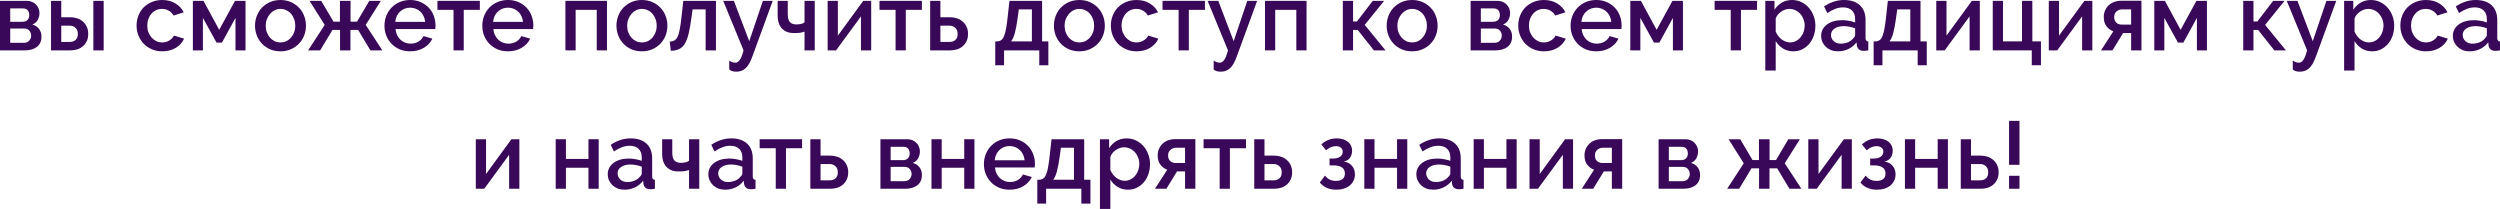 <?xml version="1.0" encoding="UTF-8"?> <svg xmlns="http://www.w3.org/2000/svg" width="2747" height="230" viewBox="0 0 2747 230" fill="none"> <path d="M29.651 0.936C31.593 0.936 33.396 1.283 35.06 1.977C36.794 2.67 38.251 3.641 39.43 4.89C40.678 6.069 41.649 7.491 42.343 9.155C43.036 10.82 43.383 12.588 43.383 14.461C43.383 16.819 42.794 19.212 41.615 21.64C40.436 23.998 38.424 25.766 35.581 26.945C38.702 27.847 41.129 29.442 42.863 31.731C44.666 33.951 45.568 36.829 45.568 40.366C45.568 45.152 43.904 48.863 40.574 51.498C37.245 54.064 32.841 55.347 27.362 55.347H0V0.936H29.651ZM24.657 23.928C26.945 23.928 28.749 23.304 30.067 22.056C31.454 20.738 32.147 18.865 32.147 16.438C32.147 14.426 31.593 12.727 30.483 11.34C29.373 9.953 27.604 9.259 25.177 9.259H11.236V23.928H24.657ZM26.321 47.025C28.749 47.025 30.656 46.262 32.043 44.736C33.5 43.141 34.228 41.268 34.228 39.118C34.228 36.968 33.535 35.13 32.147 33.604C30.829 32.078 28.957 31.315 26.529 31.315H11.236V47.025H26.321Z" fill="#390858"></path> <path d="M56.077 0.936H67.313V18.935H77.197C79.832 18.935 82.329 19.316 84.688 20.079C87.115 20.842 89.23 22.021 91.034 23.616C92.837 25.142 94.259 27.049 95.299 29.338C96.409 31.627 96.964 34.263 96.964 37.245C96.964 40.297 96.409 42.967 95.299 45.256C94.259 47.475 92.837 49.348 91.034 50.874C89.23 52.4 87.15 53.544 84.791 54.307C82.433 55.001 79.936 55.347 77.301 55.347H56.077V0.936ZM102.582 0.936H113.922V55.347H102.582V0.936ZM76.573 46.088C79.278 46.088 81.428 45.36 83.023 43.904C84.688 42.447 85.52 40.262 85.52 37.349C85.52 34.367 84.653 32.113 82.919 30.587C81.185 28.992 79.104 28.194 76.677 28.194H67.313V46.088H76.573Z" fill="#390858"></path> <path d="M150.07 28.09C150.07 24.275 150.729 20.669 152.046 17.27C153.364 13.872 155.237 10.889 157.664 8.323C160.161 5.757 163.144 3.745 166.612 2.289C170.079 0.763 173.963 0 178.264 0C183.882 0 188.702 1.248 192.725 3.745C196.817 6.173 199.869 9.433 201.88 13.525L190.748 17.062C189.43 14.773 187.662 13.005 185.442 11.756C183.223 10.438 180.76 9.779 178.056 9.779C175.767 9.779 173.617 10.23 171.605 11.132C169.663 12.034 167.964 13.317 166.507 14.981C165.051 16.576 163.907 18.484 163.074 20.703C162.242 22.923 161.826 25.385 161.826 28.09C161.826 30.726 162.242 33.188 163.074 35.477C163.976 37.696 165.155 39.638 166.612 41.303C168.137 42.967 169.871 44.285 171.813 45.256C173.825 46.158 175.94 46.608 178.16 46.608C179.547 46.608 180.934 46.435 182.321 46.088C183.708 45.672 184.957 45.117 186.066 44.424C187.245 43.73 188.251 42.932 189.083 42.031C189.985 41.129 190.644 40.158 191.06 39.118L202.296 42.447C200.493 46.539 197.476 49.903 193.245 52.538C189.014 55.105 184.02 56.388 178.264 56.388C174.033 56.388 170.183 55.625 166.716 54.099C163.248 52.573 160.265 50.527 157.768 47.961C155.341 45.325 153.434 42.308 152.046 38.91C150.729 35.511 150.07 31.905 150.07 28.09Z" fill="#390858"></path> <path d="M240.851 32.772L258.226 0.936H269.774V55.347H258.746V19.663L243.869 46.816H237.938L222.957 19.663V55.347H211.929V0.936H223.581L240.851 32.772Z" fill="#390858"></path> <path d="M308.203 56.388C303.903 56.388 300.019 55.625 296.551 54.099C293.152 52.573 290.239 50.527 287.812 47.961C285.384 45.395 283.512 42.412 282.194 39.014C280.876 35.546 280.217 31.939 280.217 28.194C280.217 24.449 280.876 20.877 282.194 17.478C283.512 14.01 285.384 10.993 287.812 8.427C290.309 5.861 293.256 3.815 296.655 2.289C300.123 0.763 303.972 0 308.203 0C312.434 0 316.248 0.763 319.647 2.289C323.115 3.815 326.063 5.861 328.49 8.427C330.987 10.993 332.894 14.01 334.212 17.478C335.53 20.877 336.189 24.449 336.189 28.194C336.189 31.939 335.53 35.546 334.212 39.014C332.894 42.412 330.987 45.395 328.49 47.961C326.063 50.527 323.115 52.573 319.647 54.099C316.248 55.625 312.434 56.388 308.203 56.388ZM291.973 28.298C291.973 30.934 292.389 33.361 293.222 35.581C294.054 37.8 295.198 39.742 296.655 41.407C298.111 43.002 299.811 44.285 301.753 45.256C303.764 46.158 305.914 46.608 308.203 46.608C310.492 46.608 312.607 46.158 314.549 45.256C316.561 44.285 318.295 42.967 319.751 41.303C321.208 39.638 322.352 37.696 323.184 35.477C324.017 33.257 324.433 30.829 324.433 28.194C324.433 25.628 324.017 23.235 323.184 21.015C322.352 18.727 321.208 16.75 319.751 15.085C318.295 13.421 316.561 12.138 314.549 11.236C312.607 10.265 310.492 9.779 308.203 9.779C305.984 9.779 303.868 10.265 301.857 11.236C299.915 12.207 298.215 13.525 296.759 15.189C295.302 16.854 294.123 18.831 293.222 21.119C292.389 23.339 291.973 25.732 291.973 28.298Z" fill="#390858"></path> <path d="M352.93 0.936L366.455 23.824H373.529V0.936H385.181V23.824H392.256L405.78 0.936H418.473L401.827 27.362L420.138 55.347H407.029L393.504 32.876H385.077V55.347H373.633V32.876H365.31L351.785 55.347H338.573L356.779 27.362L340.133 0.936H352.93Z" fill="#390858"></path> <path d="M450.649 56.388C446.418 56.388 442.569 55.66 439.101 54.203C435.633 52.677 432.65 50.631 430.153 48.065C427.726 45.499 425.819 42.516 424.431 39.118C423.114 35.719 422.455 32.113 422.455 28.298C422.455 24.483 423.114 20.877 424.431 17.478C425.819 14.01 427.726 10.993 430.153 8.427C432.65 5.791 435.633 3.745 439.101 2.289C442.569 0.763 446.453 0 450.753 0C454.984 0 458.798 0.763 462.197 2.289C465.665 3.815 468.612 5.861 471.04 8.427C473.467 10.924 475.305 13.872 476.554 17.27C477.872 20.599 478.531 24.102 478.531 27.778C478.531 28.61 478.496 29.408 478.427 30.171C478.357 30.864 478.288 31.454 478.218 31.939H434.627C434.835 34.367 435.39 36.552 436.292 38.494C437.263 40.436 438.476 42.135 439.933 43.591C441.459 44.978 443.158 46.054 445.031 46.816C446.973 47.579 448.984 47.961 451.065 47.961C452.591 47.961 454.082 47.788 455.538 47.441C457.064 47.025 458.452 46.47 459.7 45.776C460.948 45.013 462.058 44.112 463.029 43.071C464 42.031 464.763 40.886 465.318 39.638L475.097 42.447C473.225 46.539 470.104 49.903 465.734 52.538C461.434 55.105 456.405 56.388 450.649 56.388ZM467.191 24.032C466.982 21.744 466.393 19.628 465.422 17.686C464.52 15.744 463.341 14.114 461.885 12.796C460.428 11.409 458.729 10.334 456.787 9.571C454.845 8.808 452.799 8.427 450.649 8.427C448.499 8.427 446.453 8.808 444.511 9.571C442.638 10.334 440.973 11.409 439.517 12.796C438.06 14.114 436.881 15.744 435.98 17.686C435.078 19.628 434.523 21.744 434.315 24.032H467.191Z" fill="#390858"></path> <path d="M509.561 55.347H498.325V10.82H480.639V0.936H527.247V10.82H509.561V55.347Z" fill="#390858"></path> <path d="M558.14 56.388C553.909 56.388 550.06 55.66 546.592 54.203C543.124 52.677 540.141 50.631 537.645 48.065C535.217 45.499 533.31 42.516 531.923 39.118C530.605 35.719 529.946 32.113 529.946 28.298C529.946 24.483 530.605 20.877 531.923 17.478C533.31 14.01 535.217 10.993 537.645 8.427C540.141 5.791 543.124 3.745 546.592 2.289C550.06 0.763 553.944 0 558.244 0C562.475 0 566.289 0.763 569.688 2.289C573.156 3.815 576.103 5.861 578.531 8.427C580.959 10.924 582.796 13.872 584.045 17.27C585.363 20.599 586.022 24.102 586.022 27.778C586.022 28.61 585.987 29.408 585.918 30.171C585.848 30.864 585.779 31.454 585.709 31.939H542.118C542.326 34.367 542.881 36.552 543.783 38.494C544.754 40.436 545.968 42.135 547.424 43.591C548.95 44.978 550.649 46.054 552.522 46.816C554.464 47.579 556.475 47.961 558.556 47.961C560.082 47.961 561.573 47.788 563.029 47.441C564.555 47.025 565.943 46.47 567.191 45.776C568.439 45.013 569.549 44.112 570.52 43.071C571.491 42.031 572.254 40.886 572.809 39.638L582.588 42.447C580.716 46.539 577.595 49.903 573.225 52.538C568.925 55.105 563.896 56.388 558.14 56.388ZM574.682 24.032C574.474 21.744 573.884 19.628 572.913 17.686C572.011 15.744 570.832 14.114 569.376 12.796C567.919 11.409 566.22 10.334 564.278 9.571C562.336 8.808 560.29 8.427 558.14 8.427C555.99 8.427 553.944 8.808 552.002 9.571C550.129 10.334 548.464 11.409 547.008 12.796C545.551 14.114 544.372 15.744 543.471 17.686C542.569 19.628 542.014 21.744 541.806 24.032H574.682Z" fill="#390858"></path> <path d="M666.941 55.347H655.705V10.82H632.505V55.347H621.269V0.936H666.941V55.347Z" fill="#390858"></path> <path d="M705.351 56.388C701.051 56.388 697.167 55.625 693.699 54.099C690.3 52.573 687.387 50.527 684.96 47.961C682.532 45.395 680.659 42.412 679.342 39.014C678.024 35.546 677.365 31.939 677.365 28.194C677.365 24.449 678.024 20.877 679.342 17.478C680.659 14.01 682.532 10.993 684.96 8.427C687.457 5.861 690.404 3.815 693.803 2.289C697.271 0.763 701.12 0 705.351 0C709.582 0 713.396 0.763 716.795 2.289C720.263 3.815 723.21 5.861 725.638 8.427C728.135 10.993 730.042 14.01 731.36 17.478C732.678 20.877 733.337 24.449 733.337 28.194C733.337 31.939 732.678 35.546 731.36 39.014C730.042 42.412 728.135 45.395 725.638 47.961C723.21 50.527 720.263 52.573 716.795 54.099C713.396 55.625 709.582 56.388 705.351 56.388ZM689.121 28.298C689.121 30.934 689.537 33.361 690.37 35.581C691.202 37.8 692.346 39.742 693.803 41.407C695.259 43.002 696.959 44.285 698.901 45.256C700.912 46.158 703.062 46.608 705.351 46.608C707.64 46.608 709.755 46.158 711.697 45.256C713.708 44.285 715.442 42.967 716.899 41.303C718.355 39.638 719.5 37.696 720.332 35.477C721.164 33.257 721.581 30.829 721.581 28.194C721.581 25.628 721.164 23.235 720.332 21.015C719.5 18.727 718.355 16.75 716.899 15.085C715.442 13.421 713.708 12.138 711.697 11.236C709.755 10.265 707.64 9.779 705.351 9.779C703.131 9.779 701.016 10.265 699.005 11.236C697.063 12.207 695.363 13.525 693.907 15.189C692.45 16.854 691.271 18.831 690.37 21.119C689.537 23.339 689.121 25.732 689.121 28.298Z" fill="#390858"></path> <path d="M735.924 45.776C738.005 45.637 739.739 45.187 741.126 44.424C742.513 43.591 743.692 42.135 744.663 40.054C745.634 37.973 746.432 35.095 747.056 31.419C747.749 27.743 748.408 22.923 749.032 16.958L750.801 0.936H786.694V55.347H775.354V10.3H760.997L759.644 20.287C758.673 27.292 757.633 33.049 756.523 37.557C755.413 42.066 753.992 45.672 752.258 48.377C750.593 51.013 748.512 52.885 746.015 53.995C743.588 55.105 740.605 55.729 737.068 55.868L735.924 45.776Z" fill="#390858"></path> <path d="M801.313 66.479C802.492 67.381 803.637 68.005 804.747 68.352C805.856 68.699 806.966 68.872 808.076 68.872C809.879 68.872 811.474 67.867 812.861 65.855C814.318 63.913 815.705 60.411 817.023 55.347L794.655 0.936H806.411L823.265 45.256L838.246 0.936H849.066L826.49 62.63C824.271 68.664 821.774 72.86 819 75.219C816.295 77.577 813 78.756 809.116 78.756C807.452 78.756 805.995 78.582 804.747 78.236C803.498 77.889 802.354 77.265 801.313 76.363V66.479Z" fill="#390858"></path> <path d="M895.245 55.347H884.01V34.748C882.414 35.303 880.784 35.719 879.12 35.997C877.455 36.205 875.132 36.309 872.149 36.309C868.959 36.309 866.254 35.789 864.034 34.748C861.815 33.708 859.977 32.321 858.521 30.587C857.133 28.853 856.093 26.841 855.399 24.553C854.775 22.264 854.463 19.871 854.463 17.374V0.936H865.595V15.397C865.595 19.698 866.393 22.68 867.988 24.345C869.652 26.009 871.941 26.841 874.854 26.841C877.282 26.841 879.189 26.633 880.576 26.217C882.033 25.801 883.177 25.246 884.01 24.553V0.936H895.245V55.347Z" fill="#390858"></path> <path d="M920.638 39.118L948.52 0.936H957.259V55.347H946.023V17.998L918.661 55.347H909.402V0.936H920.638V39.118Z" fill="#390858"></path> <path d="M995.303 55.347H984.067V10.82H966.381V0.936H1012.99V10.82H995.303V55.347Z" fill="#390858"></path> <path d="M1022.07 0.936H1033.31V18.935H1043.82C1046.45 18.935 1048.95 19.316 1051.31 20.079C1053.74 20.842 1055.85 22.021 1057.65 23.616C1059.53 25.142 1060.98 27.049 1062.02 29.338C1063.13 31.627 1063.69 34.263 1063.69 37.245C1063.69 40.297 1063.13 42.967 1062.02 45.256C1060.98 47.475 1059.56 49.348 1057.76 50.874C1055.96 52.4 1053.84 53.544 1051.41 54.307C1049.05 55.001 1046.59 55.347 1044.03 55.347H1022.07V0.936ZM1043.3 46.088C1045.93 46.088 1048.08 45.36 1049.75 43.904C1051.41 42.447 1052.24 40.262 1052.24 37.349C1052.24 34.367 1051.38 32.113 1049.64 30.587C1047.91 28.992 1045.83 28.194 1043.4 28.194H1033.31V46.088H1043.3Z" fill="#390858"></path> <path d="M1093.58 45.464H1096.59C1098.26 45.187 1099.65 44.562 1100.76 43.591C1101.87 42.551 1102.8 40.956 1103.56 38.806C1104.4 36.656 1105.09 33.847 1105.65 30.379C1106.27 26.841 1106.86 22.368 1107.41 16.958L1109.18 0.936H1145.07V45.464H1151.94V71.681H1141.95V55.347H1103.25V71.681H1093.58V45.464ZM1133.84 45.464V10.3H1119.48L1118.13 20.287C1117.23 26.876 1116.22 32.182 1115.11 36.205C1114.07 40.158 1112.72 43.245 1111.05 45.464H1133.84Z" fill="#390858"></path> <path d="M1186.01 56.388C1181.71 56.388 1177.83 55.625 1174.36 54.099C1170.96 52.573 1168.05 50.527 1165.62 47.961C1163.19 45.395 1161.32 42.412 1160 39.014C1158.69 35.546 1158.03 31.939 1158.03 28.194C1158.03 24.449 1158.69 20.877 1160 17.478C1161.32 14.01 1163.19 10.993 1165.62 8.427C1168.12 5.861 1171.07 3.815 1174.46 2.289C1177.93 0.763 1181.78 0 1186.01 0C1190.24 0 1194.06 0.763 1197.46 2.289C1200.92 3.815 1203.87 5.861 1206.3 8.427C1208.8 10.993 1210.7 14.01 1212.02 17.478C1213.34 20.877 1214 24.449 1214 28.194C1214 31.939 1213.34 35.546 1212.02 39.014C1210.7 42.412 1208.8 45.395 1206.3 47.961C1203.87 50.527 1200.92 52.573 1197.46 54.099C1194.06 55.625 1190.24 56.388 1186.01 56.388ZM1169.78 28.298C1169.78 30.934 1170.2 33.361 1171.03 35.581C1171.86 37.8 1173.01 39.742 1174.46 41.407C1175.92 43.002 1177.62 44.285 1179.56 45.256C1181.57 46.158 1183.72 46.608 1186.01 46.608C1188.3 46.608 1190.42 46.158 1192.36 45.256C1194.37 44.285 1196.1 42.967 1197.56 41.303C1199.02 39.638 1200.16 37.696 1200.99 35.477C1201.83 33.257 1202.24 30.829 1202.24 28.194C1202.24 25.628 1201.83 23.235 1200.99 21.015C1200.16 18.727 1199.02 16.75 1197.56 15.085C1196.1 13.421 1194.37 12.138 1192.36 11.236C1190.42 10.265 1188.3 9.779 1186.01 9.779C1183.79 9.779 1181.68 10.265 1179.67 11.236C1177.72 12.207 1176.03 13.525 1174.57 15.189C1173.11 16.854 1171.93 18.831 1171.03 21.119C1170.2 23.339 1169.78 25.732 1169.78 28.298Z" fill="#390858"></path> <path d="M1220.61 28.09C1220.61 24.275 1221.27 20.669 1222.59 17.27C1223.91 13.872 1225.78 10.889 1228.21 8.323C1230.7 5.757 1233.69 3.745 1237.15 2.289C1240.62 0.763 1244.51 0 1248.81 0C1254.42 0 1259.24 1.248 1263.27 3.745C1267.36 6.173 1270.41 9.433 1272.42 13.525L1261.29 17.062C1259.97 14.773 1258.2 13.005 1255.98 11.756C1253.76 10.438 1251.3 9.779 1248.6 9.779C1246.31 9.779 1244.16 10.23 1242.15 11.132C1240.2 12.034 1238.51 13.317 1237.05 14.981C1235.59 16.576 1234.45 18.484 1233.62 20.703C1232.78 22.923 1232.37 25.385 1232.37 28.09C1232.37 30.726 1232.78 33.188 1233.62 35.477C1234.52 37.696 1235.7 39.638 1237.15 41.303C1238.68 42.967 1240.41 44.285 1242.35 45.256C1244.37 46.158 1246.48 46.608 1248.7 46.608C1250.09 46.608 1251.48 46.435 1252.86 46.088C1254.25 45.672 1255.5 45.117 1256.61 44.424C1257.79 43.73 1258.79 42.932 1259.63 42.031C1260.53 41.129 1261.19 40.158 1261.6 39.118L1272.84 42.447C1271.03 46.539 1268.02 49.903 1263.79 52.538C1259.56 55.105 1254.56 56.388 1248.81 56.388C1244.57 56.388 1240.73 55.625 1237.26 54.099C1233.79 52.573 1230.81 50.527 1228.31 47.961C1225.88 45.325 1223.98 42.308 1222.59 38.91C1221.27 35.511 1220.61 31.905 1220.61 28.09Z" fill="#390858"></path> <path d="M1306.3 55.347H1295.06V10.82H1277.37V0.936H1323.98V10.82H1306.3V55.347Z" fill="#390858"></path> <path d="M1333.59 66.479C1334.77 67.381 1335.91 68.005 1337.02 68.352C1338.13 68.699 1339.24 68.872 1340.35 68.872C1342.15 68.872 1343.75 67.867 1345.14 65.855C1346.59 63.913 1347.98 60.411 1349.3 55.347L1326.93 0.936H1338.68L1355.54 45.256L1370.52 0.936H1381.34L1358.76 62.63C1356.54 68.664 1354.05 72.86 1351.27 75.219C1348.57 77.577 1345.27 78.756 1341.39 78.756C1339.73 78.756 1338.27 78.582 1337.02 78.236C1335.77 77.889 1334.63 77.265 1333.59 76.363V66.479Z" fill="#390858"></path> <path d="M1435.63 55.347H1424.4V10.82H1401.2V55.347H1389.96V0.936H1435.63V55.347Z" fill="#390858"></path> <path d="M1508.38 0.936H1520.87L1499.54 27.362L1522.43 55.347H1509.63L1491.84 32.876H1486.74V55.347H1475.51V0.936H1486.74V23.616H1491.01L1508.38 0.936Z" fill="#390858"></path> <path d="M1551.67 56.388C1547.36 56.388 1543.48 55.625 1540.01 54.099C1536.61 52.573 1533.7 50.527 1531.27 47.961C1528.85 45.395 1526.97 42.412 1525.66 39.014C1524.34 35.546 1523.68 31.939 1523.68 28.194C1523.68 24.449 1524.34 20.877 1525.66 17.478C1526.97 14.01 1528.85 10.993 1531.27 8.427C1533.77 5.861 1536.72 3.815 1540.12 2.289C1543.58 0.763 1547.43 0 1551.67 0C1555.9 0 1559.71 0.763 1563.11 2.289C1566.58 3.815 1569.52 5.861 1571.95 8.427C1574.45 10.993 1576.36 14.01 1577.67 17.478C1578.99 20.877 1579.65 24.449 1579.65 28.194C1579.65 31.939 1578.99 35.546 1577.67 39.014C1576.36 42.412 1574.45 45.395 1571.95 47.961C1569.52 50.527 1566.58 52.573 1563.11 54.099C1559.71 55.625 1555.9 56.388 1551.67 56.388ZM1535.44 28.298C1535.44 30.934 1535.85 33.361 1536.68 35.581C1537.52 37.8 1538.66 39.742 1540.12 41.407C1541.57 43.002 1543.27 44.285 1545.21 45.256C1547.23 46.158 1549.38 46.608 1551.67 46.608C1553.95 46.608 1556.07 46.158 1558.01 45.256C1560.02 44.285 1561.76 42.967 1563.21 41.303C1564.67 39.638 1565.81 37.696 1566.65 35.477C1567.48 33.257 1567.89 30.829 1567.89 28.194C1567.89 25.628 1567.48 23.235 1566.65 21.015C1565.81 18.727 1564.67 16.75 1563.21 15.085C1561.76 13.421 1560.02 12.138 1558.01 11.236C1556.07 10.265 1553.95 9.779 1551.67 9.779C1549.45 9.779 1547.33 10.265 1545.32 11.236C1543.38 12.207 1541.68 13.525 1540.22 15.189C1538.76 16.854 1537.59 18.831 1536.68 21.119C1535.85 23.339 1535.44 25.732 1535.44 28.298Z" fill="#390858"></path> <path d="M1645.57 0.936C1647.51 0.936 1649.32 1.283 1650.98 1.977C1652.72 2.67 1654.17 3.641 1655.35 4.89C1656.6 6.069 1657.57 7.491 1658.26 9.155C1658.96 10.82 1659.3 12.588 1659.3 14.461C1659.3 16.819 1658.72 19.212 1657.54 21.64C1656.36 23.998 1654.35 25.766 1651.5 26.945C1654.62 27.847 1657.05 29.442 1658.78 31.731C1660.59 33.951 1661.49 36.829 1661.49 40.366C1661.49 45.152 1659.82 48.863 1656.5 51.498C1653.17 54.064 1648.76 55.347 1643.28 55.347H1615.92V0.936H1645.57ZM1640.58 23.928C1642.87 23.928 1644.67 23.304 1645.99 22.056C1647.38 20.738 1648.07 18.865 1648.07 16.438C1648.07 14.426 1647.51 12.727 1646.4 11.34C1645.29 9.953 1643.53 9.259 1641.1 9.259H1627.16V23.928H1640.58ZM1642.24 47.025C1644.67 47.025 1646.58 46.262 1647.96 44.736C1649.42 43.141 1650.15 41.268 1650.15 39.118C1650.15 36.968 1649.46 35.13 1648.07 33.604C1646.75 32.078 1644.88 31.315 1642.45 31.315H1627.16V47.025H1642.24Z" fill="#390858"></path> <path d="M1668.25 28.09C1668.25 24.275 1668.91 20.669 1670.23 17.27C1671.55 13.872 1673.42 10.889 1675.85 8.323C1678.35 5.757 1681.33 3.745 1684.8 2.289C1688.26 0.763 1692.15 0 1696.45 0C1702.07 0 1706.89 1.248 1710.91 3.745C1715 6.173 1718.05 9.433 1720.06 13.525L1708.93 17.062C1707.61 14.773 1705.85 13.005 1703.63 11.756C1701.41 10.438 1698.94 9.779 1696.24 9.779C1693.95 9.779 1691.8 10.23 1689.79 11.132C1687.85 12.034 1686.15 13.317 1684.69 14.981C1683.23 16.576 1682.09 18.484 1681.26 20.703C1680.43 22.923 1680.01 25.385 1680.01 28.09C1680.01 30.726 1680.43 33.188 1681.26 35.477C1682.16 37.696 1683.34 39.638 1684.8 41.303C1686.32 42.967 1688.06 44.285 1690 45.256C1692.01 46.158 1694.12 46.608 1696.34 46.608C1697.73 46.608 1699.12 46.435 1700.5 46.088C1701.89 45.672 1703.14 45.117 1704.25 44.424C1705.43 43.73 1706.43 42.932 1707.27 42.031C1708.17 41.129 1708.83 40.158 1709.24 39.118L1720.48 42.447C1718.68 46.539 1715.66 49.903 1711.43 52.538C1707.2 55.105 1702.2 56.388 1696.45 56.388C1692.22 56.388 1688.37 55.625 1684.9 54.099C1681.43 52.573 1678.45 50.527 1675.95 47.961C1673.52 45.325 1671.62 42.308 1670.23 38.91C1668.91 35.511 1668.25 31.905 1668.25 28.09Z" fill="#390858"></path> <path d="M1753.95 56.388C1749.72 56.388 1745.87 55.66 1742.4 54.203C1738.94 52.677 1735.95 50.631 1733.46 48.065C1731.03 45.499 1729.12 42.516 1727.73 39.118C1726.42 35.719 1725.76 32.113 1725.76 28.298C1725.76 24.483 1726.42 20.877 1727.73 17.478C1729.12 14.01 1731.03 10.993 1733.46 8.427C1735.95 5.791 1738.94 3.745 1742.4 2.289C1745.87 0.763 1749.76 0 1754.06 0C1758.29 0 1762.1 0.763 1765.5 2.289C1768.97 3.815 1771.92 5.861 1774.34 8.427C1776.77 10.924 1778.61 13.872 1779.86 17.27C1781.18 20.599 1781.83 24.102 1781.83 27.778C1781.83 28.61 1781.8 29.408 1781.73 30.171C1781.66 30.864 1781.59 31.454 1781.52 31.939H1737.93C1738.14 34.367 1738.69 36.552 1739.6 38.494C1740.57 40.436 1741.78 42.135 1743.24 43.591C1744.76 44.978 1746.46 46.054 1748.33 46.816C1750.28 47.579 1752.29 47.961 1754.37 47.961C1755.89 47.961 1757.39 47.788 1758.84 47.441C1760.37 47.025 1761.75 46.47 1763 45.776C1764.25 45.013 1765.36 44.112 1766.33 43.071C1767.3 42.031 1768.07 40.886 1768.62 39.638L1778.4 42.447C1776.53 46.539 1773.41 49.903 1769.04 52.538C1764.74 55.105 1759.71 56.388 1753.95 56.388ZM1770.49 24.032C1770.29 21.744 1769.7 19.628 1768.73 17.686C1767.82 15.744 1766.64 14.114 1765.19 12.796C1763.73 11.409 1762.03 10.334 1760.09 9.571C1758.15 8.808 1756.1 8.427 1753.95 8.427C1751.8 8.427 1749.76 8.808 1747.81 9.571C1745.94 10.334 1744.28 11.409 1742.82 12.796C1741.36 14.114 1740.18 15.744 1739.28 17.686C1738.38 19.628 1737.83 21.744 1737.62 24.032H1770.49Z" fill="#390858"></path> <path d="M1820.3 32.772L1837.67 0.936H1849.22V55.347H1838.19V19.663L1823.32 46.816H1817.39L1802.4 19.663V55.347H1791.38V0.936H1803.03L1820.3 32.772Z" fill="#390858"></path> <path d="M1912.94 55.347H1901.7V10.82H1884.02V0.936H1930.63V10.82H1912.94V55.347Z" fill="#390858"></path> <path d="M1970.61 56.388C1966.24 56.388 1962.39 55.347 1959.06 53.267C1955.73 51.186 1953.1 48.481 1951.15 45.152V77.507H1939.71V0.936H1949.8V10.716C1951.88 7.456 1954.55 4.855 1957.81 2.913C1961.14 0.971 1964.89 0 1969.05 0C1972.79 0 1976.23 0.763 1979.35 2.289C1982.47 3.815 1985.17 5.861 1987.46 8.427C1989.75 10.993 1991.52 13.976 1992.77 17.374C1994.09 20.773 1994.75 24.345 1994.75 28.09C1994.75 32.043 1994.16 35.754 1992.98 39.222C1991.8 42.62 1990.13 45.603 1987.98 48.169C1985.83 50.666 1983.27 52.677 1980.28 54.203C1977.37 55.66 1974.15 56.388 1970.61 56.388ZM1966.86 46.608C1969.29 46.608 1971.48 46.088 1973.42 45.048C1975.43 44.008 1977.13 42.62 1978.52 40.886C1979.97 39.153 1981.08 37.176 1981.85 34.956C1982.61 32.737 1982.99 30.448 1982.99 28.09C1982.99 25.593 1982.54 23.235 1981.64 21.015C1980.8 18.796 1979.63 16.854 1978.1 15.189C1976.64 13.525 1974.87 12.207 1972.79 11.236C1970.71 10.265 1968.46 9.779 1966.03 9.779C1964.58 9.779 1963.05 10.057 1961.45 10.612C1959.86 11.167 1958.37 11.93 1956.98 12.9C1955.59 13.872 1954.38 15.016 1953.34 16.334C1952.3 17.582 1951.57 18.969 1951.15 20.495V34.748C1951.85 36.413 1952.75 37.973 1953.86 39.43C1954.97 40.886 1956.18 42.135 1957.5 43.175C1958.89 44.216 1960.38 45.048 1961.97 45.672C1963.57 46.296 1965.2 46.608 1966.86 46.608Z" fill="#390858"></path> <path d="M2019.49 56.388C2016.86 56.388 2014.4 55.972 2012.11 55.139C2009.89 54.238 2007.95 53.024 2006.28 51.498C2004.69 49.972 2003.4 48.169 2002.43 46.088C2001.53 44.008 2001.08 41.753 2001.08 39.326C2001.08 36.76 2001.63 34.436 2002.74 32.355C2003.85 30.275 2005.41 28.471 2007.43 26.945C2009.51 25.42 2011.93 24.241 2014.71 23.408C2017.55 22.576 2020.67 22.16 2024.07 22.16C2026.64 22.16 2029.17 22.403 2031.67 22.888C2034.16 23.304 2036.42 23.894 2038.43 24.657V20.911C2038.43 16.889 2037.28 13.768 2035 11.548C2032.71 9.259 2029.41 8.115 2025.11 8.115C2022.2 8.115 2019.32 8.67 2016.48 9.779C2013.7 10.82 2010.82 12.346 2007.84 14.357L2004.3 7.074C2011.31 2.358 2018.59 0 2026.15 0C2033.64 0 2039.47 1.907 2043.63 5.722C2047.79 9.537 2049.87 15.016 2049.87 22.16V41.823C2049.87 44.25 2050.88 45.499 2052.89 45.568V55.347C2051.78 55.556 2050.81 55.694 2049.98 55.764C2049.21 55.833 2048.45 55.868 2047.69 55.868C2045.47 55.868 2043.74 55.313 2042.49 54.203C2041.31 53.093 2040.58 51.672 2040.3 49.938L2039.99 46.504C2037.56 49.695 2034.55 52.157 2030.94 53.891C2027.4 55.556 2023.59 56.388 2019.49 56.388ZM2022.62 47.961C2025.39 47.961 2027.99 47.475 2030.42 46.504C2032.92 45.464 2034.86 44.042 2036.24 42.239C2037.7 40.99 2038.43 39.673 2038.43 38.285V31.107C2036.49 30.344 2034.41 29.755 2032.19 29.338C2030.04 28.922 2027.92 28.714 2025.84 28.714C2021.75 28.714 2018.38 29.616 2015.75 31.419C2013.18 33.153 2011.9 35.477 2011.9 38.389C2011.9 41.094 2012.91 43.383 2014.92 45.256C2016.93 47.059 2019.49 47.961 2022.62 47.961Z" fill="#390858"></path> <path d="M2058.76 45.464H2061.78C2063.44 45.187 2064.83 44.562 2065.94 43.591C2067.05 42.551 2067.99 40.956 2068.75 38.806C2069.58 36.656 2070.27 33.847 2070.83 30.379C2071.45 26.841 2072.04 22.368 2072.6 16.958L2074.37 0.936H2110.26V45.464H2117.13V71.681H2107.14V55.347H2068.44V71.681H2058.76V45.464ZM2099.02 45.464V10.3H2084.67L2083.31 20.287C2082.41 26.876 2081.41 32.182 2080.3 36.205C2079.26 40.158 2077.9 43.245 2076.24 45.464H2099.02Z" fill="#390858"></path> <path d="M2138.8 39.118L2166.68 0.936H2175.42V55.347H2164.19V17.998L2136.83 55.347H2127.57V0.936H2138.8V39.118Z" fill="#390858"></path> <path d="M2189.64 0.936H2200.88V45.464H2221.79V0.936H2233.13V45.464H2242.6V71.681H2232.51V55.347H2189.64V0.936Z" fill="#390858"></path> <path d="M2262.45 39.118L2290.33 0.936H2299.07V55.347H2287.83V17.998L2260.47 55.347H2251.21V0.936H2262.45V39.118Z" fill="#390858"></path> <path d="M2322.13 34.436C2319.01 33.257 2316.48 31.384 2314.54 28.818C2312.59 26.252 2311.62 22.888 2311.62 18.727C2311.62 16.022 2312.11 13.594 2313.08 11.444C2314.05 9.225 2315.37 7.352 2317.03 5.826C2318.7 4.231 2320.67 3.017 2322.96 2.185C2325.32 1.283 2327.85 0.832 2330.56 0.832H2353.03V55.347H2341.69V36.309H2332.85L2321.19 55.347H2308.61L2322.13 34.436ZM2341.69 27.049V10.3H2331.6C2329.52 10.3 2327.58 11.028 2325.77 12.484C2323.97 13.941 2323.07 16.056 2323.07 18.831C2323.07 21.466 2323.86 23.512 2325.46 24.969C2327.12 26.356 2329.07 27.049 2331.29 27.049H2341.69Z" fill="#390858"></path> <path d="M2396.06 32.772L2413.43 0.936H2424.98V55.347H2413.95V19.663L2399.07 46.816H2393.14L2378.16 19.663V55.347H2367.13V0.936H2378.79L2396.06 32.772Z" fill="#390858"></path> <path d="M2497.75 0.936H2510.23L2488.9 27.362L2511.79 55.347H2499L2481.21 32.876H2476.11V55.347H2464.87V0.936H2476.11V23.616H2480.37L2497.75 0.936Z" fill="#390858"></path> <path d="M2519.34 66.479C2520.52 67.381 2521.66 68.005 2522.77 68.352C2523.88 68.699 2524.99 68.872 2526.1 68.872C2527.91 68.872 2529.5 67.867 2530.89 65.855C2532.35 63.913 2533.73 60.411 2535.05 55.347L2512.68 0.936H2524.44L2541.29 45.256L2556.27 0.936H2567.09L2544.52 62.63C2542.3 68.664 2539.8 72.86 2537.03 75.219C2534.32 77.577 2531.03 78.756 2527.14 78.756C2525.48 78.756 2524.02 78.582 2522.77 78.236C2521.53 77.889 2520.38 77.265 2519.34 76.363V66.479Z" fill="#390858"></path> <path d="M2606.61 56.388C2602.25 56.388 2598.4 55.347 2595.07 53.267C2591.74 51.186 2589.1 48.481 2587.16 45.152V77.507H2575.72V0.936H2585.81V10.716C2587.89 7.456 2590.56 4.855 2593.82 2.913C2597.15 0.971 2600.89 0 2605.05 0C2608.8 0 2612.23 0.763 2615.35 2.289C2618.48 3.815 2621.18 5.861 2623.47 8.427C2625.76 10.993 2627.53 13.976 2628.77 17.374C2630.09 20.773 2630.75 24.345 2630.75 28.09C2630.75 32.043 2630.16 35.754 2628.98 39.222C2627.8 42.62 2626.14 45.603 2623.99 48.169C2621.84 50.666 2619.27 52.677 2616.29 54.203C2613.38 55.66 2610.15 56.388 2606.61 56.388ZM2602.87 46.608C2605.3 46.608 2607.48 46.088 2609.42 45.048C2611.44 44.008 2613.13 42.62 2614.52 40.886C2615.98 39.153 2617.09 37.176 2617.85 34.956C2618.61 32.737 2619 30.448 2619 28.09C2619 25.593 2618.54 23.235 2617.64 21.015C2616.81 18.796 2615.63 16.854 2614.11 15.189C2612.65 13.525 2610.88 12.207 2608.8 11.236C2606.72 10.265 2604.46 9.779 2602.04 9.779C2600.58 9.779 2599.06 10.057 2597.46 10.612C2595.86 11.167 2594.37 11.93 2592.99 12.9C2591.6 13.872 2590.39 15.016 2589.34 16.334C2588.3 17.582 2587.58 18.969 2587.16 20.495V34.748C2587.85 36.413 2588.76 37.973 2589.86 39.43C2590.97 40.886 2592.19 42.135 2593.51 43.175C2594.89 44.216 2596.38 45.048 2597.98 45.672C2599.58 46.296 2601.2 46.608 2602.87 46.608Z" fill="#390858"></path> <path d="M2637.5 28.09C2637.5 24.275 2638.16 20.669 2639.48 17.27C2640.8 13.872 2642.67 10.889 2645.1 8.323C2647.59 5.757 2650.58 3.745 2654.04 2.289C2657.51 0.763 2661.4 0 2665.7 0C2671.31 0 2676.13 1.248 2680.16 3.745C2684.25 6.173 2687.3 9.433 2689.31 13.525L2678.18 17.062C2676.86 14.773 2675.09 13.005 2672.87 11.756C2670.65 10.438 2668.19 9.779 2665.49 9.779C2663.2 9.779 2661.05 10.23 2659.04 11.132C2657.1 12.034 2655.4 13.317 2653.94 14.981C2652.48 16.576 2651.34 18.484 2650.51 20.703C2649.67 22.923 2649.26 25.385 2649.26 28.09C2649.26 30.726 2649.67 33.188 2650.51 35.477C2651.41 37.696 2652.59 39.638 2654.04 41.303C2655.57 42.967 2657.3 44.285 2659.25 45.256C2661.26 46.158 2663.37 46.608 2665.59 46.608C2666.98 46.608 2668.37 46.435 2669.75 46.088C2671.14 45.672 2672.39 45.117 2673.5 44.424C2674.68 43.73 2675.68 42.932 2676.52 42.031C2677.42 41.129 2678.08 40.158 2678.49 39.118L2689.73 42.447C2687.92 46.539 2684.91 49.903 2680.68 52.538C2676.45 55.105 2671.45 56.388 2665.7 56.388C2661.46 56.388 2657.62 55.625 2654.15 54.099C2650.68 52.573 2647.7 50.527 2645.2 47.961C2642.77 45.325 2640.87 42.308 2639.48 38.91C2638.16 35.511 2637.5 31.905 2637.5 28.09Z" fill="#390858"></path> <path d="M2713.61 56.388C2710.98 56.388 2708.52 55.972 2706.23 55.139C2704.01 54.238 2702.07 53.024 2700.4 51.498C2698.81 49.972 2697.52 48.169 2696.55 46.088C2695.65 44.008 2695.2 41.753 2695.2 39.326C2695.2 36.76 2695.75 34.436 2696.86 32.355C2697.97 30.275 2699.53 28.471 2701.55 26.945C2703.63 25.42 2706.05 24.241 2708.83 23.408C2711.67 22.576 2714.79 22.16 2718.19 22.16C2720.76 22.16 2723.29 22.403 2725.79 22.888C2728.28 23.304 2730.54 23.894 2732.55 24.657V20.911C2732.55 16.889 2731.4 13.768 2729.12 11.548C2726.83 9.259 2723.53 8.115 2719.23 8.115C2716.32 8.115 2713.44 8.67 2710.6 9.779C2707.82 10.82 2704.94 12.346 2701.96 14.357L2698.42 7.074C2705.43 2.358 2712.71 0 2720.27 0C2727.76 0 2733.59 1.907 2737.75 5.722C2741.91 9.537 2743.99 15.016 2743.99 22.16V41.823C2743.99 44.25 2745 45.499 2747.01 45.568V55.347C2745.9 55.556 2744.93 55.694 2744.1 55.764C2743.33 55.833 2742.57 55.868 2741.81 55.868C2739.59 55.868 2737.85 55.313 2736.61 54.203C2735.43 53.093 2734.7 51.672 2734.42 49.938L2734.11 46.504C2731.68 49.695 2728.66 52.157 2725.06 53.891C2721.52 55.556 2717.71 56.388 2713.61 56.388ZM2716.74 47.961C2719.51 47.961 2722.11 47.475 2724.54 46.504C2727.03 45.464 2728.98 44.042 2730.36 42.239C2731.82 40.99 2732.55 39.673 2732.55 38.285V31.107C2730.61 30.344 2728.53 29.755 2726.31 29.338C2724.16 28.922 2722.04 28.714 2719.96 28.714C2715.87 28.714 2712.5 29.616 2709.87 31.419C2707.3 33.153 2706.02 35.477 2706.02 38.389C2706.02 41.094 2707.03 43.383 2709.04 45.256C2711.05 47.059 2713.61 47.961 2716.74 47.961Z" fill="#390858"></path> <path d="M534.056 191.171L561.938 152.99H570.677V207.401H559.441V170.052L532.079 207.401H522.82V152.99H534.056V191.171Z" fill="#390858"></path> <path d="M621.837 174.63H646.598V152.99H657.834V207.401H646.598V184.305H621.837V207.401H610.601V152.99H621.837V174.63Z" fill="#390858"></path> <path d="M686.219 208.442C683.584 208.442 681.122 208.025 678.833 207.193C676.613 206.291 674.671 205.078 673.007 203.552C671.412 202.026 670.128 200.223 669.157 198.142C668.256 196.061 667.805 193.807 667.805 191.379C667.805 188.813 668.36 186.49 669.47 184.409C670.579 182.328 672.14 180.525 674.151 178.999C676.232 177.473 678.66 176.294 681.434 175.462C684.277 174.63 687.399 174.213 690.797 174.213C693.363 174.213 695.895 174.456 698.392 174.942C700.889 175.358 703.143 175.947 705.154 176.71V172.965C705.154 168.942 704.01 165.821 701.721 163.602C699.432 161.313 696.138 160.168 691.837 160.168C688.924 160.168 686.046 160.723 683.202 161.833C680.428 162.873 677.55 164.399 674.567 166.411L671.03 159.128C678.035 154.412 685.318 152.054 692.878 152.054C700.368 152.054 706.195 153.961 710.356 157.776C714.517 161.59 716.598 167.07 716.598 174.213V193.876C716.598 196.304 717.604 197.552 719.615 197.622V207.401C718.506 207.609 717.535 207.748 716.702 207.817C715.939 207.887 715.176 207.921 714.413 207.921C712.194 207.921 710.46 207.366 709.212 206.257C708.033 205.147 707.304 203.725 707.027 201.991L706.715 198.558C704.287 201.748 701.27 204.211 697.664 205.945C694.126 207.609 690.312 208.442 686.219 208.442ZM689.341 200.015C692.115 200.015 694.716 199.529 697.143 198.558C699.64 197.518 701.582 196.096 702.969 194.293C704.426 193.044 705.154 191.726 705.154 190.339V183.161C703.212 182.398 701.131 181.808 698.912 181.392C696.762 180.976 694.646 180.768 692.566 180.768C688.474 180.768 685.11 181.669 682.474 183.473C679.908 185.207 678.625 187.53 678.625 190.443C678.625 193.148 679.63 195.437 681.642 197.31C683.653 199.113 686.219 200.015 689.341 200.015Z" fill="#390858"></path> <path d="M768.349 207.401H757.113V186.802C755.518 187.357 753.888 187.773 752.223 188.05C750.559 188.258 748.235 188.362 745.253 188.362C742.063 188.362 739.358 187.842 737.138 186.802C734.919 185.762 733.081 184.374 731.624 182.64C730.237 180.906 729.197 178.895 728.503 176.606C727.879 174.317 727.567 171.925 727.567 169.428V152.99H738.699V167.451C738.699 171.751 739.496 174.734 741.092 176.398C742.756 178.063 745.045 178.895 747.958 178.895C750.386 178.895 752.293 178.687 753.68 178.271C755.136 177.855 756.281 177.3 757.113 176.606V152.99H768.349V207.401Z" fill="#390858"></path> <path d="M796.758 208.442C794.123 208.442 791.661 208.025 789.372 207.193C787.152 206.291 785.21 205.078 783.546 203.552C781.951 202.026 780.667 200.223 779.696 198.142C778.795 196.061 778.344 193.807 778.344 191.379C778.344 188.813 778.899 186.49 780.009 184.409C781.118 182.328 782.679 180.525 784.69 178.999C786.771 177.473 789.198 176.294 791.973 175.462C794.816 174.63 797.938 174.213 801.336 174.213C803.902 174.213 806.434 174.456 808.931 174.942C811.428 175.358 813.682 175.947 815.693 176.71V172.965C815.693 168.942 814.549 165.821 812.26 163.602C809.971 161.313 806.677 160.168 802.376 160.168C799.463 160.168 796.585 160.723 793.741 161.833C790.967 162.873 788.089 164.399 785.106 166.411L781.569 159.128C788.574 154.412 795.857 152.054 803.417 152.054C810.907 152.054 816.734 153.961 820.895 157.776C825.056 161.59 827.137 167.07 827.137 174.213V193.876C827.137 196.304 828.143 197.552 830.154 197.622V207.401C829.045 207.609 828.074 207.748 827.241 207.817C826.478 207.887 825.715 207.921 824.952 207.921C822.733 207.921 820.999 207.366 819.751 206.257C818.572 205.147 817.843 203.725 817.566 201.991L817.254 198.558C814.826 201.748 811.809 204.211 808.202 205.945C804.665 207.609 800.851 208.442 796.758 208.442ZM799.88 200.015C802.654 200.015 805.255 199.529 807.682 198.558C810.179 197.518 812.121 196.096 813.508 194.293C814.965 193.044 815.693 191.726 815.693 190.339V183.161C813.751 182.398 811.67 181.808 809.451 181.392C807.301 180.976 805.185 180.768 803.105 180.768C799.013 180.768 795.649 181.669 793.013 183.473C790.447 185.207 789.164 187.53 789.164 190.443C789.164 193.148 790.169 195.437 792.181 197.31C794.192 199.113 796.758 200.015 799.88 200.015Z" fill="#390858"></path> <path d="M863.631 207.401H852.395V162.873H834.709V152.99H881.318V162.873H863.631V207.401Z" fill="#390858"></path> <path d="M890.403 152.99H901.639V170.988H912.147C914.782 170.988 917.279 171.37 919.637 172.133C922.065 172.896 924.18 174.075 925.983 175.67C927.856 177.196 929.313 179.103 930.353 181.392C931.463 183.681 932.018 186.316 932.018 189.299C932.018 192.35 931.463 195.021 930.353 197.31C929.313 199.529 927.891 201.402 926.087 202.928C924.284 204.453 922.169 205.598 919.741 206.361C917.383 207.054 914.921 207.401 912.355 207.401H890.403V152.99ZM911.626 198.142C914.262 198.142 916.412 197.414 918.077 195.957C919.741 194.501 920.574 192.316 920.574 189.403C920.574 186.42 919.707 184.166 917.973 182.64C916.239 181.045 914.158 180.248 911.73 180.248H901.639V198.142H911.626Z" fill="#390858"></path> <path d="M997.07 152.99C999.012 152.99 1000.82 153.337 1002.48 154.03C1004.21 154.724 1005.67 155.695 1006.85 156.943C1008.1 158.122 1009.07 159.544 1009.76 161.209C1010.46 162.873 1010.8 164.642 1010.8 166.515C1010.8 168.873 1010.21 171.266 1009.03 173.693C1007.85 176.051 1005.84 177.82 1003 178.999C1006.12 179.901 1008.55 181.496 1010.28 183.785C1012.09 186.004 1012.99 188.883 1012.99 192.42C1012.99 197.206 1011.32 200.916 1007.99 203.552C1004.66 206.118 1000.26 207.401 994.781 207.401H967.419V152.99H997.07ZM992.076 175.982C994.365 175.982 996.168 175.358 997.486 174.109C998.873 172.792 999.567 170.919 999.567 168.491C999.567 166.48 999.012 164.781 997.902 163.394C996.792 162.006 995.024 161.313 992.596 161.313H978.655V175.982H992.076ZM993.741 199.078C996.168 199.078 998.075 198.315 999.463 196.789C1000.92 195.194 1001.65 193.322 1001.65 191.171C1001.65 189.021 1000.95 187.183 999.567 185.657C998.249 184.132 996.376 183.369 993.949 183.369H978.655V199.078H993.741Z" fill="#390858"></path> <path d="M1034.73 174.63H1059.49V152.99H1070.73V207.401H1059.49V184.305H1034.73V207.401H1023.5V152.99H1034.73V174.63Z" fill="#390858"></path> <path d="M1109.31 208.442C1105.08 208.442 1101.23 207.713 1097.76 206.257C1094.29 204.731 1091.31 202.685 1088.82 200.119C1086.39 197.552 1084.48 194.57 1083.09 191.171C1081.78 187.773 1081.12 184.166 1081.12 180.352C1081.12 176.537 1081.78 172.93 1083.09 169.532C1084.48 166.064 1086.39 163.047 1088.82 160.481C1091.31 157.845 1094.29 155.799 1097.76 154.342C1101.23 152.817 1105.11 152.054 1109.41 152.054C1113.65 152.054 1117.46 152.817 1120.86 154.342C1124.33 155.868 1127.27 157.914 1129.7 160.481C1132.13 162.977 1133.97 165.925 1135.22 169.324C1136.53 172.653 1137.19 176.155 1137.19 179.831C1137.19 180.664 1137.16 181.461 1137.09 182.224C1137.02 182.918 1136.95 183.507 1136.88 183.993H1093.29C1093.5 186.42 1094.05 188.605 1094.95 190.547C1095.92 192.489 1097.14 194.188 1098.59 195.645C1100.12 197.032 1101.82 198.107 1103.69 198.87C1105.63 199.633 1107.65 200.015 1109.73 200.015C1111.25 200.015 1112.74 199.841 1114.2 199.494C1115.73 199.078 1117.11 198.523 1118.36 197.83C1119.61 197.067 1120.72 196.165 1121.69 195.125C1122.66 194.084 1123.42 192.94 1123.98 191.692L1133.76 194.501C1131.89 198.593 1128.77 201.957 1124.4 204.592C1120.1 207.158 1115.07 208.442 1109.31 208.442ZM1125.85 176.086C1125.64 173.797 1125.05 171.682 1124.08 169.74C1123.18 167.798 1122 166.168 1120.55 164.85C1119.09 163.463 1117.39 162.388 1115.45 161.625C1113.51 160.862 1111.46 160.481 1109.31 160.481C1107.16 160.481 1105.11 160.862 1103.17 161.625C1101.3 162.388 1099.64 163.463 1098.18 164.85C1096.72 166.168 1095.54 167.798 1094.64 169.74C1093.74 171.682 1093.19 173.797 1092.98 176.086H1125.85Z" fill="#390858"></path> <path d="M1139.8 197.518H1142.82C1144.49 197.24 1145.87 196.616 1146.98 195.645C1148.09 194.605 1149.03 193.009 1149.79 190.859C1150.62 188.709 1151.32 185.9 1151.87 182.432C1152.5 178.895 1153.09 174.422 1153.64 169.012L1155.41 152.99H1191.3V197.518H1198.17V223.735H1188.18V207.401H1149.48V223.735H1139.8V197.518ZM1180.07 197.518V162.353H1165.71L1164.36 172.341C1163.45 178.93 1162.45 184.236 1161.34 188.258C1160.3 192.212 1158.95 195.298 1157.28 197.518H1180.07Z" fill="#390858"></path> <path d="M1239.51 208.442C1235.14 208.442 1231.29 207.401 1227.96 205.32C1224.63 203.24 1221.99 200.535 1220.05 197.206V229.561H1208.61V152.99H1218.7V162.769C1220.78 159.51 1223.45 156.909 1226.71 154.967C1230.04 153.025 1233.79 152.054 1237.95 152.054C1241.69 152.054 1245.13 152.817 1248.25 154.342C1251.37 155.868 1254.07 157.914 1256.36 160.481C1258.65 163.047 1260.42 166.029 1261.67 169.428C1262.99 172.826 1263.64 176.398 1263.64 180.144C1263.64 184.097 1263.05 187.808 1261.88 191.275C1260.7 194.674 1259.03 197.656 1256.88 200.223C1254.73 202.719 1252.17 204.731 1249.18 206.257C1246.27 207.713 1243.05 208.442 1239.51 208.442ZM1235.76 198.662C1238.19 198.662 1240.37 198.142 1242.32 197.102C1244.33 196.061 1246.03 194.674 1247.41 192.94C1248.87 191.206 1249.98 189.229 1250.74 187.01C1251.51 184.79 1251.89 182.502 1251.89 180.144C1251.89 177.647 1251.44 175.288 1250.54 173.069C1249.7 170.85 1248.52 168.908 1247 167.243C1245.54 165.578 1243.77 164.261 1241.69 163.29C1239.61 162.319 1237.36 161.833 1234.93 161.833C1233.47 161.833 1231.95 162.11 1230.35 162.665C1228.76 163.22 1227.27 163.983 1225.88 164.954C1224.49 165.925 1223.28 167.07 1222.24 168.387C1221.2 169.636 1220.47 171.023 1220.05 172.549V186.802C1220.75 188.466 1221.65 190.027 1222.76 191.484C1223.87 192.94 1225.08 194.188 1226.4 195.229C1227.79 196.269 1229.28 197.102 1230.87 197.726C1232.47 198.35 1234.1 198.662 1235.76 198.662Z" fill="#390858"></path> <path d="M1282.58 186.49C1279.46 185.311 1276.92 183.438 1274.98 180.872C1273.04 178.306 1272.07 174.942 1272.07 170.78C1272.07 168.075 1272.55 165.648 1273.53 163.498C1274.5 161.278 1275.81 159.406 1277.48 157.88C1279.14 156.284 1281.12 155.071 1283.41 154.238C1285.77 153.337 1288.3 152.886 1291 152.886H1313.48V207.401H1302.14V188.362H1293.29L1281.64 207.401H1269.05L1282.58 186.49ZM1302.14 179.103V162.353H1292.04C1289.96 162.353 1288.02 163.082 1286.22 164.538C1284.41 165.995 1283.51 168.11 1283.51 170.884C1283.51 173.52 1284.31 175.566 1285.91 177.022C1287.57 178.41 1289.51 179.103 1291.73 179.103H1302.14Z" fill="#390858"></path> <path d="M1351.4 207.401H1340.17V162.873H1322.48V152.99H1369.09V162.873H1351.4V207.401Z" fill="#390858"></path> <path d="M1378.18 152.99H1389.41V170.988H1399.92C1402.56 170.988 1405.05 171.37 1407.41 172.133C1409.84 172.896 1411.95 174.075 1413.76 175.67C1415.63 177.196 1417.09 179.103 1418.13 181.392C1419.24 183.681 1419.79 186.316 1419.79 189.299C1419.79 192.35 1419.24 195.021 1418.13 197.31C1417.09 199.529 1415.66 201.402 1413.86 202.928C1412.06 204.453 1409.94 205.598 1407.51 206.361C1405.16 207.054 1402.69 207.401 1400.13 207.401H1378.18V152.99ZM1399.4 198.142C1402.04 198.142 1404.19 197.414 1405.85 195.957C1407.51 194.501 1408.35 192.316 1408.35 189.403C1408.35 186.42 1407.48 184.166 1405.75 182.64C1404.01 181.045 1401.93 180.248 1399.5 180.248H1389.41V198.142H1399.4Z" fill="#390858"></path> <path d="M1451.86 158.712C1454.22 156.493 1456.82 154.828 1459.67 153.718C1462.58 152.608 1465.67 152.054 1468.93 152.054C1471.35 152.054 1473.57 152.366 1475.58 152.99C1477.66 153.614 1479.43 154.516 1480.89 155.695C1482.42 156.805 1483.59 158.226 1484.43 159.96C1485.26 161.625 1485.68 163.532 1485.68 165.682C1485.68 168.734 1484.84 171.37 1483.18 173.589C1481.58 175.739 1479.33 177.022 1476.42 177.439C1480.37 178.063 1483.42 179.658 1485.57 182.224C1487.72 184.721 1488.8 187.877 1488.8 191.692C1488.8 194.188 1488.28 196.477 1487.24 198.558C1486.27 200.569 1484.88 202.338 1483.07 203.864C1481.27 205.32 1479.12 206.465 1476.62 207.297C1474.13 208.06 1471.39 208.442 1468.41 208.442C1460.57 208.442 1454.5 205.806 1450.2 200.535L1455.92 192.94C1458.76 196.824 1462.79 198.766 1467.99 198.766C1471.11 198.766 1473.5 198.107 1475.17 196.789C1476.9 195.402 1477.77 193.391 1477.77 190.755C1477.77 184.721 1473.43 181.704 1464.76 181.704H1460.91V174.213H1464.76C1468.09 174.213 1470.69 173.52 1472.57 172.133C1474.44 170.746 1475.38 168.908 1475.38 166.619C1475.38 164.746 1474.68 163.29 1473.3 162.249C1471.98 161.139 1470.17 160.585 1467.89 160.585C1464.14 160.585 1460.53 162.111 1457.07 165.162L1451.86 158.712Z" fill="#390858"></path> <path d="M1510.31 174.63H1535.08V152.99H1546.31V207.401H1535.08V184.305H1510.31V207.401H1499.08V152.99H1510.31V174.63Z" fill="#390858"></path> <path d="M1574.7 208.442C1572.06 208.442 1569.6 208.025 1567.31 207.193C1565.09 206.291 1563.15 205.078 1561.48 203.552C1559.89 202.026 1558.61 200.223 1557.63 198.142C1556.73 196.061 1556.28 193.807 1556.28 191.379C1556.28 188.813 1556.84 186.49 1557.95 184.409C1559.06 182.328 1560.62 180.525 1562.63 178.999C1564.71 177.473 1567.14 176.294 1569.91 175.462C1572.75 174.63 1575.88 174.213 1579.27 174.213C1581.84 174.213 1584.37 174.456 1586.87 174.942C1589.37 175.358 1591.62 175.947 1593.63 176.71V172.965C1593.63 168.942 1592.49 165.821 1590.2 163.602C1587.91 161.313 1584.62 160.168 1580.31 160.168C1577.4 160.168 1574.52 160.723 1571.68 161.833C1568.91 162.873 1566.03 164.399 1563.04 166.411L1559.51 159.128C1566.51 154.412 1573.8 152.054 1581.36 152.054C1588.85 152.054 1594.67 153.961 1598.83 157.776C1602.99 161.59 1605.08 167.07 1605.08 174.213V193.876C1605.08 196.304 1606.08 197.552 1608.09 197.622V207.401C1606.98 207.609 1606.01 207.748 1605.18 207.817C1604.42 207.887 1603.65 207.921 1602.89 207.921C1600.67 207.921 1598.94 207.366 1597.69 206.257C1596.51 205.147 1595.78 203.725 1595.5 201.991L1595.19 198.558C1592.76 201.748 1589.75 204.211 1586.14 205.945C1582.6 207.609 1578.79 208.442 1574.7 208.442ZM1577.82 200.015C1580.59 200.015 1583.19 199.529 1585.62 198.558C1588.12 197.518 1590.06 196.096 1591.45 194.293C1592.9 193.044 1593.63 191.726 1593.63 190.339V183.161C1591.69 182.398 1589.61 181.808 1587.39 181.392C1585.24 180.976 1583.12 180.768 1581.04 180.768C1576.95 180.768 1573.59 181.669 1570.95 183.473C1568.39 185.207 1567.1 187.53 1567.1 190.443C1567.1 193.148 1568.11 195.437 1570.12 197.31C1572.13 199.113 1574.7 200.015 1577.82 200.015Z" fill="#390858"></path> <path d="M1630.51 174.63H1655.27V152.99H1666.5V207.401H1655.27V184.305H1630.51V207.401H1619.27V152.99H1630.51V174.63Z" fill="#390858"></path> <path d="M1691.87 191.171L1719.75 152.99H1728.49V207.401H1717.26V170.052L1689.89 207.401H1680.63V152.99H1691.87V191.171Z" fill="#390858"></path> <path d="M1751.55 186.49C1748.43 185.311 1745.9 183.438 1743.96 180.872C1742.02 178.306 1741.05 174.942 1741.05 170.78C1741.05 168.075 1741.53 165.648 1742.5 163.498C1743.47 161.278 1744.79 159.406 1746.46 157.88C1748.12 156.284 1750.1 155.071 1752.39 154.238C1754.74 153.337 1757.28 152.886 1759.98 152.886H1782.45V207.401H1771.11V188.362H1762.27L1750.62 207.401H1738.03L1751.55 186.49ZM1771.11 179.103V162.353H1761.02C1758.94 162.353 1757 163.082 1755.2 164.538C1753.39 165.995 1752.49 168.11 1752.49 170.884C1752.49 173.52 1753.29 175.566 1754.88 177.022C1756.55 178.41 1758.49 179.103 1760.71 179.103H1771.11Z" fill="#390858"></path> <path d="M1852.12 152.99C1854.06 152.99 1855.87 153.337 1857.53 154.03C1859.27 154.724 1860.72 155.695 1861.9 156.943C1863.15 158.122 1864.12 159.544 1864.81 161.209C1865.51 162.873 1865.85 164.642 1865.85 166.515C1865.85 168.873 1865.26 171.266 1864.09 173.693C1862.91 176.051 1860.9 177.82 1858.05 178.999C1861.17 179.901 1863.6 181.496 1865.33 183.785C1867.14 186.004 1868.04 188.883 1868.04 192.42C1868.04 197.206 1866.37 200.916 1863.05 203.552C1859.72 206.118 1855.31 207.401 1849.83 207.401H1822.47V152.99H1852.12ZM1847.13 175.982C1849.42 175.982 1851.22 175.358 1852.54 174.109C1853.92 172.792 1854.62 170.919 1854.62 168.491C1854.62 166.48 1854.06 164.781 1852.95 163.394C1851.84 162.006 1850.08 161.313 1847.65 161.313H1833.71V175.982H1847.13ZM1848.79 199.078C1851.22 199.078 1853.13 198.315 1854.51 196.789C1855.97 195.194 1856.7 193.322 1856.7 191.171C1856.7 189.021 1856.01 187.183 1854.62 185.657C1853.3 184.132 1851.43 183.369 1849 183.369H1833.71V199.078H1848.79Z" fill="#390858"></path> <path d="M1912.16 152.99L1925.68 175.878H1932.76V152.99H1944.41V175.878H1951.49L1965.01 152.99H1977.7L1961.06 179.415L1979.37 207.401H1966.26L1952.73 184.929H1944.31V207.401H1932.86V184.929H1924.54L1911.01 207.401H1897.8L1916.01 179.415L1899.36 152.99H1912.16Z" fill="#390858"></path> <path d="M1998.19 191.171L2026.07 152.99H2034.81V207.401H2023.57V170.052L1996.21 207.401H1986.95V152.99H1998.19V191.171Z" fill="#390858"></path> <path d="M2045.91 158.712C2048.27 156.493 2050.87 154.828 2053.71 153.718C2056.62 152.608 2059.71 152.054 2062.97 152.054C2065.4 152.054 2067.62 152.366 2069.63 152.99C2071.71 153.614 2073.48 154.516 2074.94 155.695C2076.46 156.805 2077.64 158.226 2078.47 159.96C2079.31 161.625 2079.72 163.532 2079.72 165.682C2079.72 168.734 2078.89 171.37 2077.22 173.589C2075.63 175.739 2073.37 177.022 2070.46 177.439C2074.42 178.063 2077.47 179.658 2079.62 182.224C2081.77 184.721 2082.84 187.877 2082.84 191.692C2082.84 194.188 2082.32 196.477 2081.28 198.558C2080.31 200.569 2078.92 202.338 2077.12 203.864C2075.32 205.32 2073.17 206.465 2070.67 207.297C2068.17 208.06 2065.43 208.442 2062.45 208.442C2054.61 208.442 2048.54 205.806 2044.24 200.535L2049.97 192.94C2052.81 196.824 2056.83 198.766 2062.03 198.766C2065.16 198.766 2067.55 198.107 2069.21 196.789C2070.95 195.402 2071.81 193.391 2071.81 190.755C2071.81 184.721 2067.48 181.704 2058.81 181.704H2054.96V174.213H2058.81C2062.14 174.213 2064.74 173.52 2066.61 172.133C2068.49 170.746 2069.42 168.908 2069.42 166.619C2069.42 164.746 2068.73 163.29 2067.34 162.249C2066.02 161.139 2064.22 160.585 2061.93 160.585C2058.19 160.585 2054.58 162.111 2051.11 165.162L2045.91 158.712Z" fill="#390858"></path> <path d="M2104.36 174.63H2129.12V152.99H2140.36V207.401H2129.12V184.305H2104.36V207.401H2093.12V152.99H2104.36V174.63Z" fill="#390858"></path> <path d="M2154.49 152.99H2165.73V170.988H2176.23C2178.87 170.988 2181.37 171.37 2183.72 172.133C2186.15 172.896 2188.27 174.075 2190.07 175.67C2191.94 177.196 2193.4 179.103 2194.44 181.392C2195.55 183.681 2196.1 186.316 2196.1 189.299C2196.1 192.35 2195.55 195.021 2194.44 197.31C2193.4 199.529 2191.98 201.402 2190.17 202.928C2188.37 204.453 2186.26 205.598 2183.83 206.361C2181.47 207.054 2179.01 207.401 2176.44 207.401H2154.49V152.99ZM2175.71 198.142C2178.35 198.142 2180.5 197.414 2182.16 195.957C2183.83 194.501 2184.66 192.316 2184.66 189.403C2184.66 186.42 2183.79 184.166 2182.06 182.64C2180.33 181.045 2178.24 180.248 2175.82 180.248H2165.73V198.142H2175.71Z" fill="#390858"></path> <path d="M2207.57 181.08V132.807H2219.01V181.08H2207.57ZM2207.57 207.401V193.148H2219.01V207.401H2207.57Z" fill="#390858"></path> </svg> 